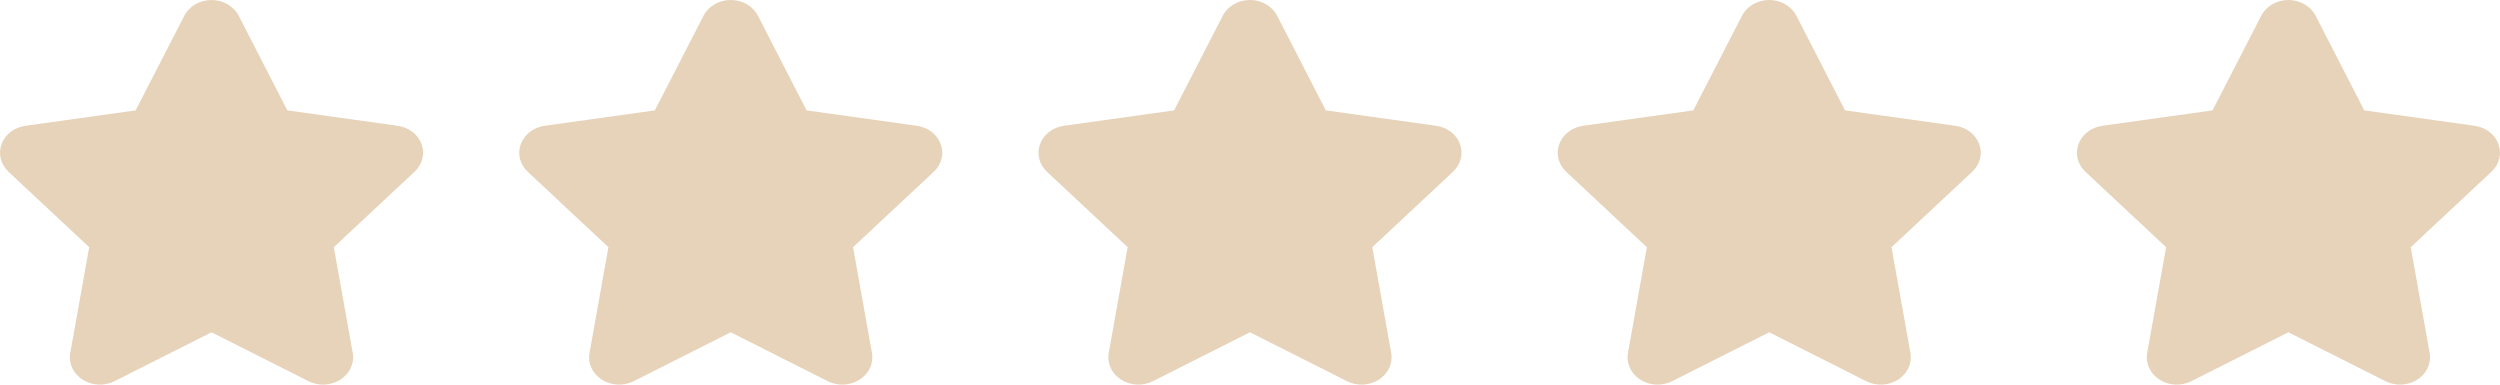 <?xml version="1.0" encoding="UTF-8"?> <svg xmlns="http://www.w3.org/2000/svg" width="65" height="10" viewBox="0 0 65 10" fill="none"><path d="M10.96 3.745C10.866 3.492 10.625 3.309 10.335 3.27L7.471 2.87L6.206 0.409C6.077 0.16 5.801 0 5.499 0C5.196 0 4.92 0.16 4.792 0.409L3.526 2.87L0.662 3.27C0.373 3.311 0.133 3.494 0.041 3.746C-0.052 3.998 0.017 4.275 0.221 4.466L2.319 6.427L1.827 9.177C1.778 9.445 1.903 9.715 2.148 9.871C2.392 10.027 2.714 10.043 2.975 9.911L5.499 8.639L8.022 9.911C8.284 10.043 8.605 10.027 8.849 9.871C9.094 9.715 9.219 9.445 9.171 9.177L8.679 6.427L10.778 4.465C10.982 4.275 11.053 3.997 10.96 3.745Z" fill="#E6D3B9"></path><path d="M24.459 3.745C24.366 3.492 24.125 3.309 23.835 3.27L20.971 2.87L19.706 0.409C19.577 0.16 19.301 0 18.999 0C18.696 0 18.42 0.16 18.292 0.409L17.026 2.87L14.162 3.27C13.873 3.311 13.633 3.494 13.541 3.746C13.447 3.998 13.517 4.275 13.721 4.466L15.819 6.427L15.327 9.177C15.278 9.445 15.403 9.715 15.648 9.871C15.892 10.027 16.214 10.043 16.475 9.911L18.999 8.639L21.522 9.911C21.784 10.043 22.105 10.027 22.349 9.871C22.594 9.715 22.719 9.445 22.671 9.177L22.179 6.427L24.278 4.465C24.482 4.275 24.553 3.997 24.459 3.745Z" fill="#E6D3B9"></path><path d="M37.959 3.745C37.866 3.492 37.625 3.309 37.335 3.27L34.471 2.87L33.206 0.409C33.077 0.16 32.801 0 32.499 0C32.196 0 31.92 0.16 31.792 0.409L30.526 2.87L27.662 3.27C27.373 3.311 27.133 3.494 27.041 3.746C26.948 3.998 27.017 4.275 27.221 4.466L29.319 6.427L28.827 9.177C28.778 9.445 28.903 9.715 29.148 9.871C29.392 10.027 29.714 10.043 29.975 9.911L32.499 8.639L35.022 9.911C35.284 10.043 35.605 10.027 35.849 9.871C36.094 9.715 36.219 9.445 36.171 9.177L35.679 6.427L37.778 4.465C37.982 4.275 38.053 3.997 37.959 3.745Z" fill="#E6D3B9"></path><path d="M51.459 3.745C51.366 3.492 51.125 3.309 50.835 3.27L47.971 2.87L46.706 0.409C46.577 0.16 46.301 0 45.999 0C45.696 0 45.42 0.16 45.292 0.409L44.026 2.87L41.162 3.27C40.873 3.311 40.633 3.494 40.541 3.746C40.447 3.998 40.517 4.275 40.721 4.466L42.819 6.427L42.327 9.177C42.278 9.445 42.403 9.715 42.648 9.871C42.892 10.027 43.214 10.043 43.475 9.911L45.999 8.639L48.522 9.911C48.784 10.043 49.105 10.027 49.349 9.871C49.594 9.715 49.719 9.445 49.671 9.177L49.179 6.427L51.278 4.465C51.482 4.275 51.553 3.997 51.459 3.745Z" fill="#E6D3B9"></path><path d="M64.96 3.745C64.866 3.492 64.625 3.309 64.335 3.27L61.471 2.87L60.206 0.409C60.077 0.16 59.801 0 59.499 0C59.196 0 58.92 0.16 58.792 0.409L57.526 2.87L54.662 3.27C54.373 3.311 54.133 3.494 54.041 3.746C53.947 3.998 54.017 4.275 54.221 4.466L56.319 6.427L55.827 9.177C55.778 9.445 55.903 9.715 56.148 9.871C56.392 10.027 56.714 10.043 56.975 9.911L59.499 8.639L62.022 9.911C62.284 10.043 62.605 10.027 62.849 9.871C63.094 9.715 63.219 9.445 63.171 9.177L62.679 6.427L64.778 4.465C64.982 4.275 65.053 3.997 64.96 3.745Z" fill="#E6D3B9"></path></svg> 